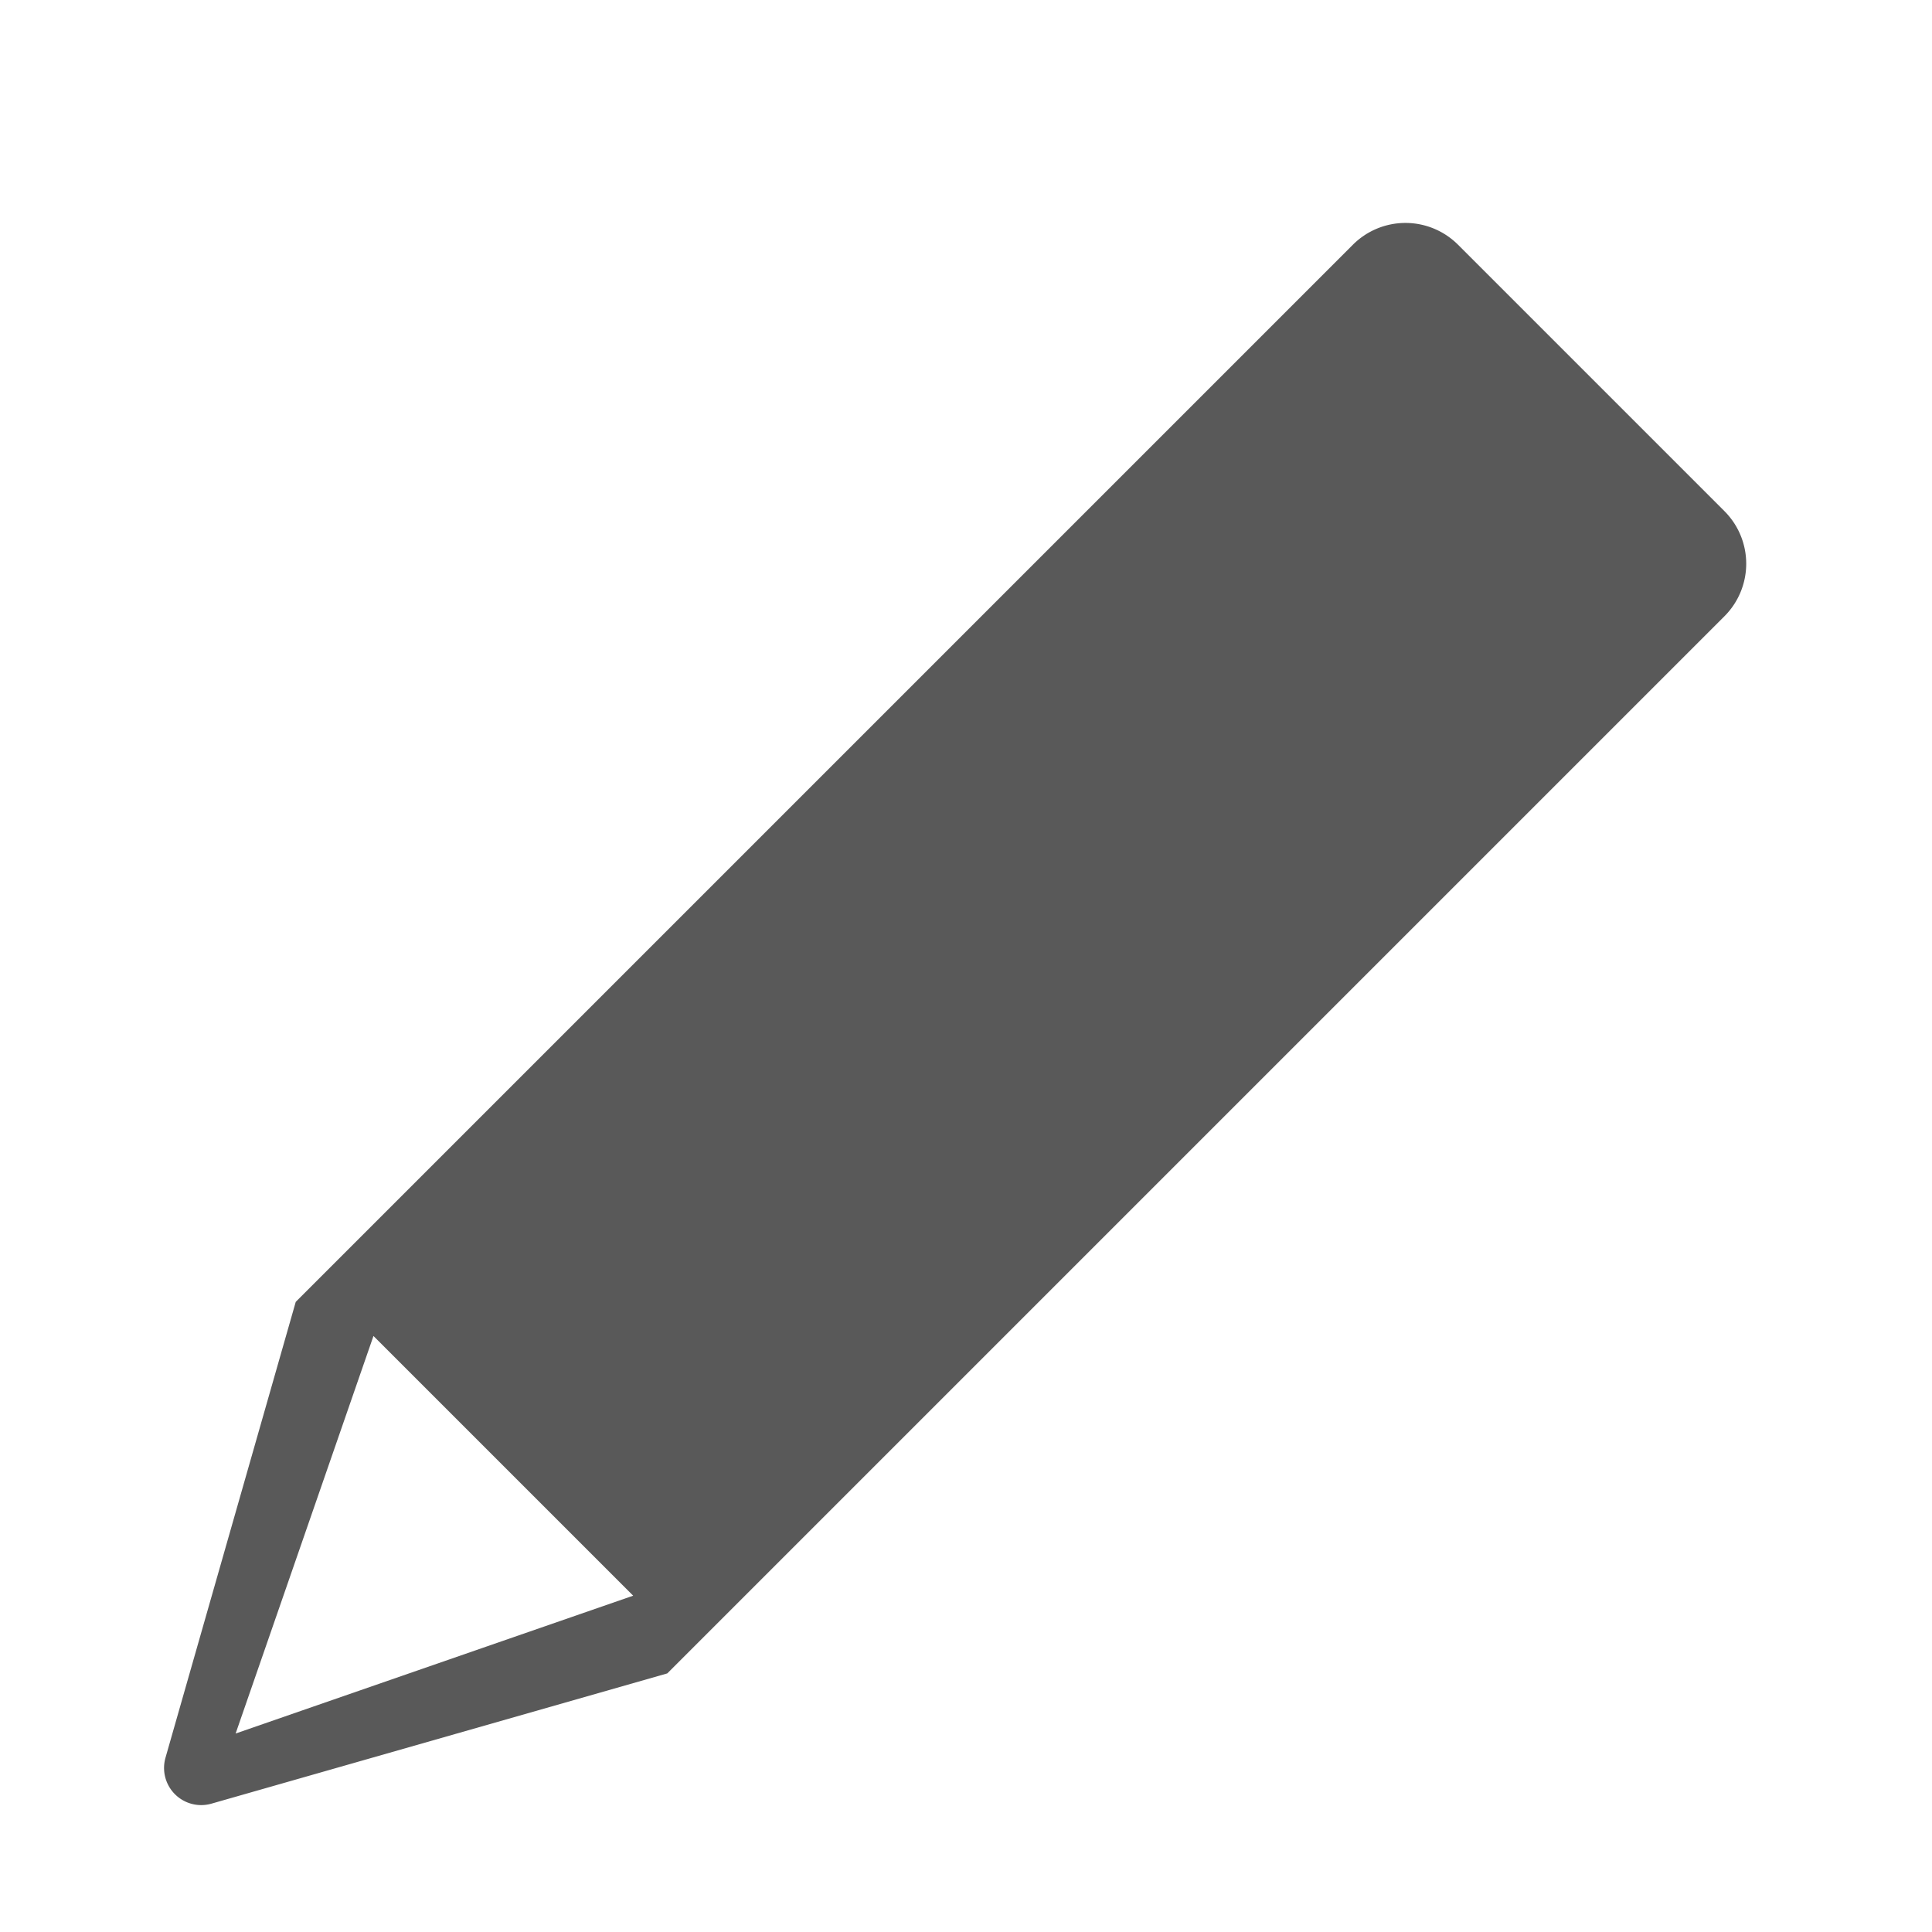 <svg id="S_Edit_Xs_N_2x" data-name="S_Edit_Xs_N@2x" xmlns="http://www.w3.org/2000/svg" width="26" height="26" viewBox="0 0 26 26">
  <defs>
    <style>
      .fill {
        fill-rule: evenodd;
        opacity: 0.65;
      }

      
    </style>
  </defs>
  <title>S_Edit_Xs_N@2x</title>
  <path class="fill" d="M23.207,6.879L19.621,3.293a1,1,0,0,0-1.414,0L3.98,17.52,2.227,23.655a0.5,0.5,0,0,0,.618.618L8.98,22.52,23.207,8.293A1,1,0,0,0,23.207,6.879ZM3.171,23.329l1.855-5.35,3.495,3.495Z"/>
  </svg>